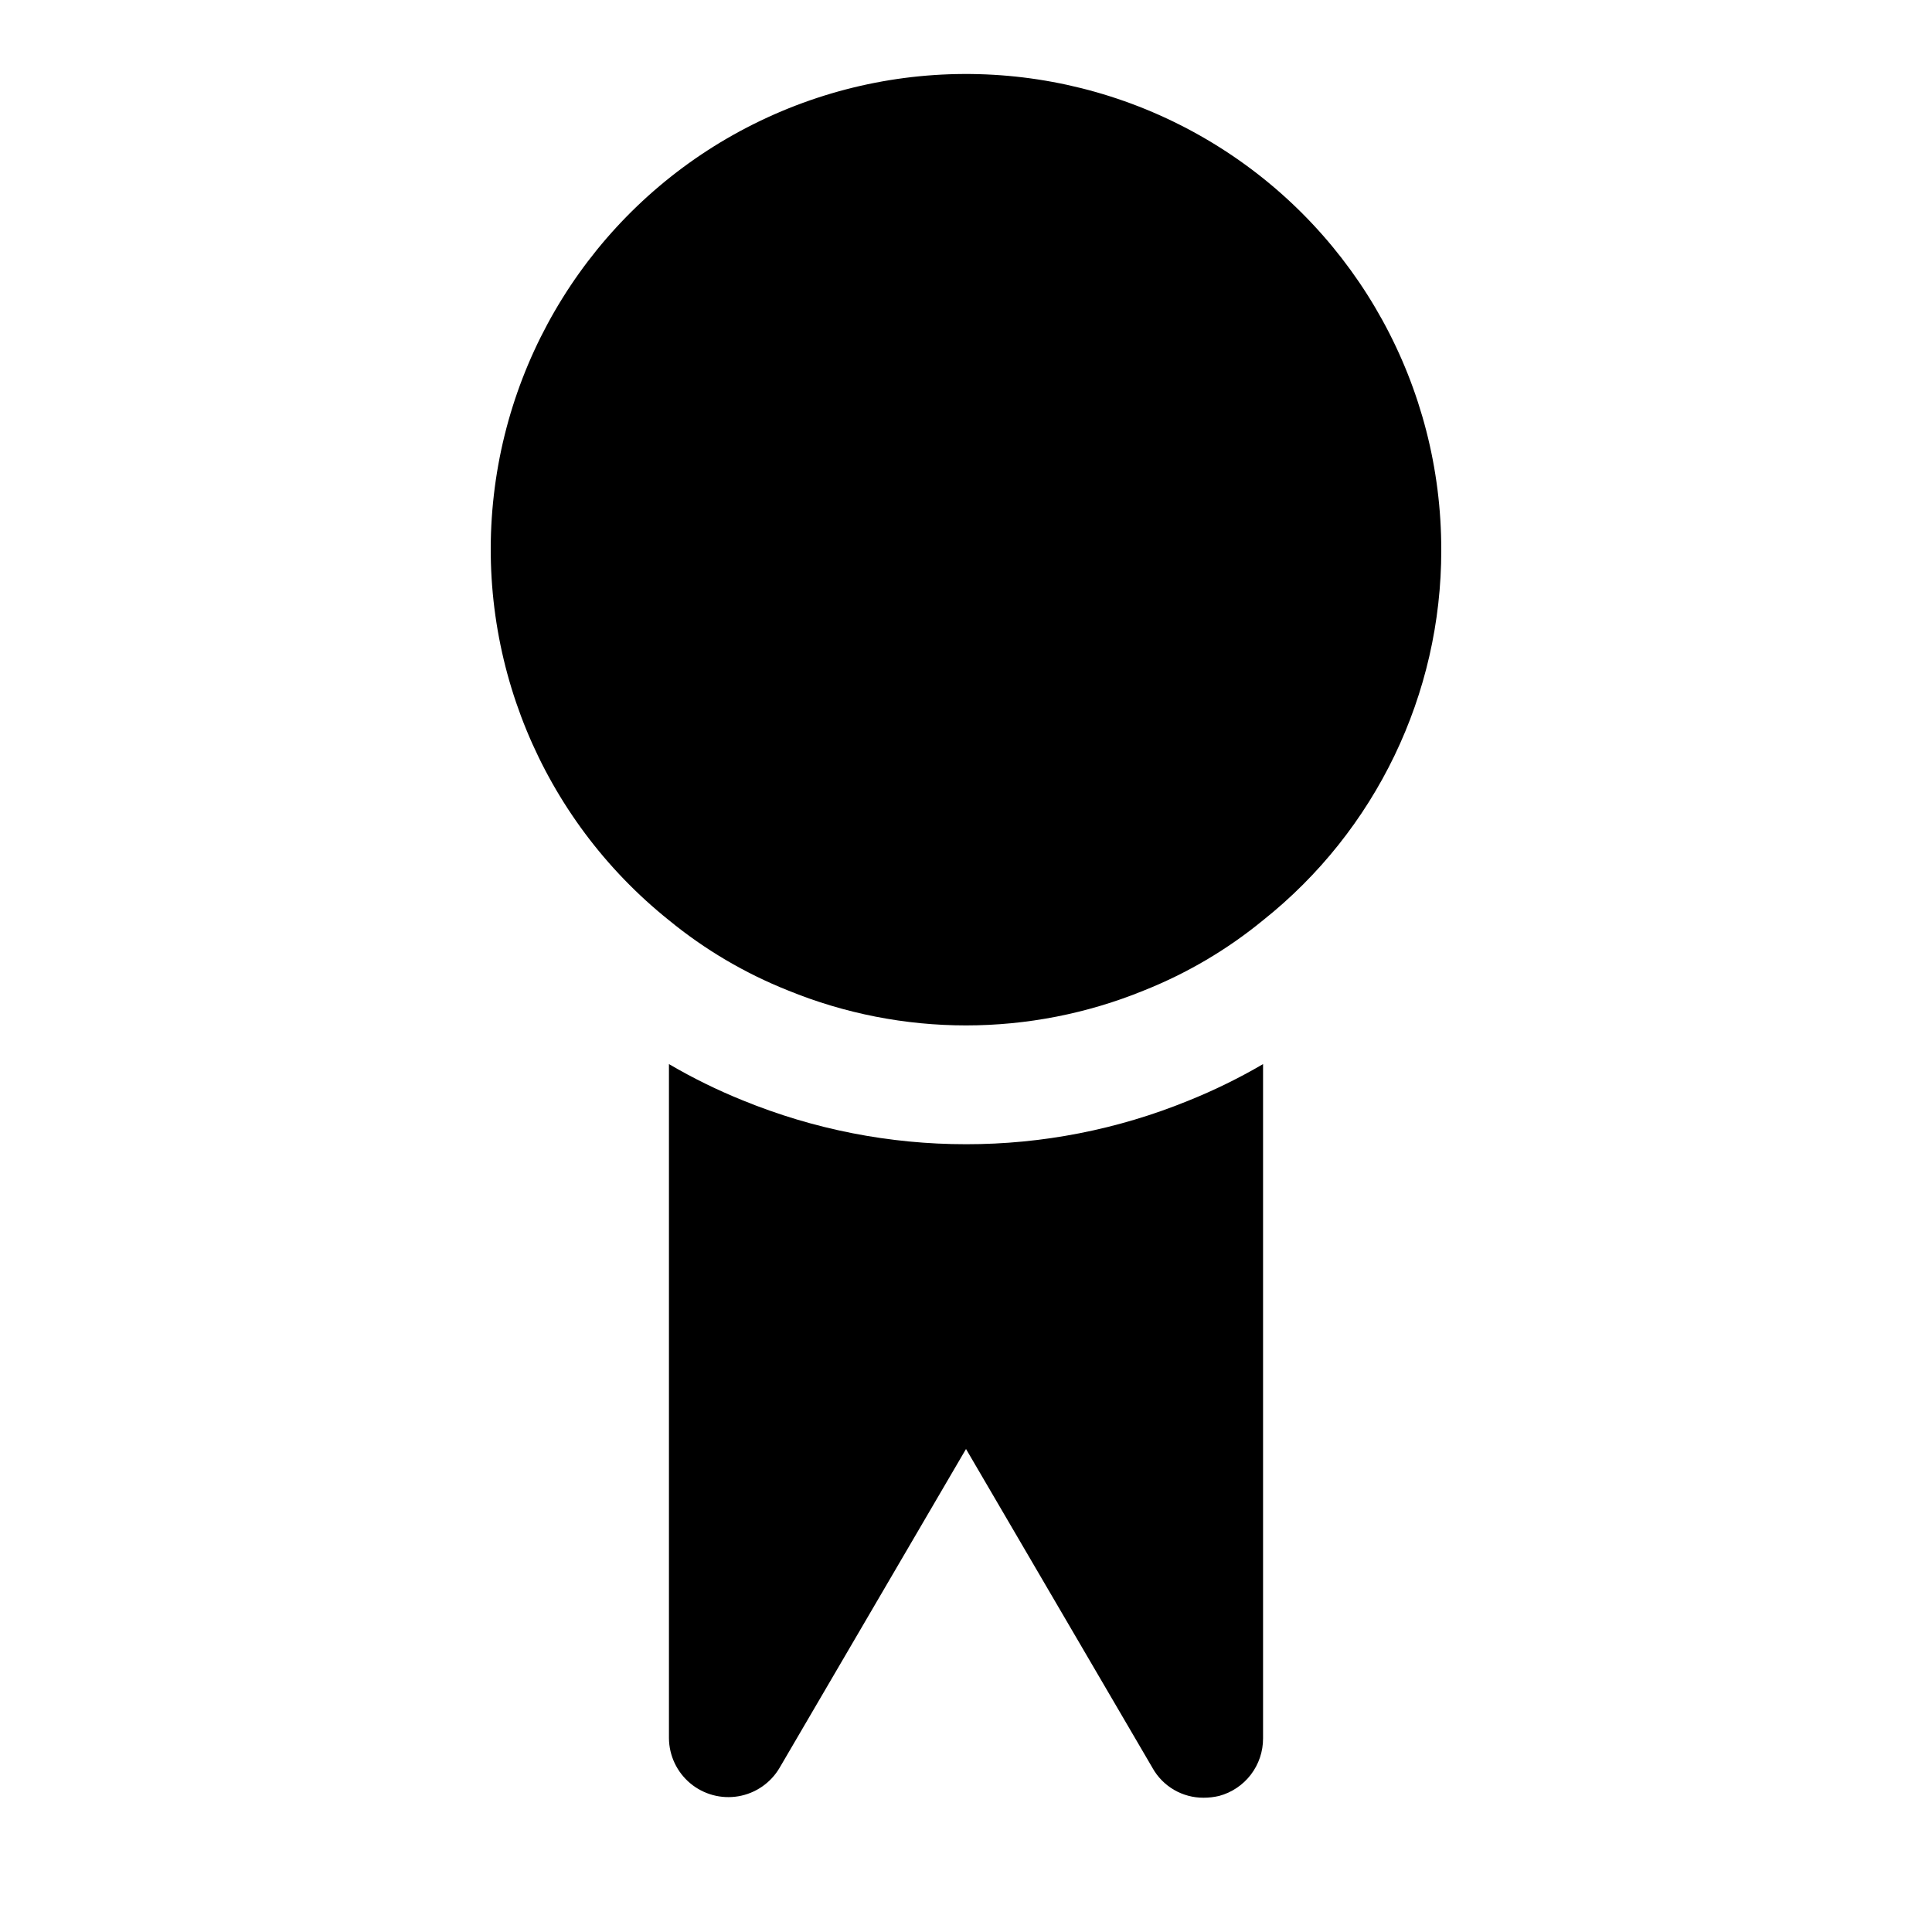 <?xml version="1.0" encoding="UTF-8"?>
<!-- Uploaded to: SVG Repo, www.svgrepo.com, Generator: SVG Repo Mixer Tools -->
<svg fill="#000000" width="800px" height="800px" version="1.1" viewBox="144 144 512 512" xmlns="http://www.w3.org/2000/svg">
 <path d="m525.95 289.79c0.043 38.188-17.348 74.309-47.23 98.086-9.48 7.773-20.102 14.039-31.488 18.578-30.27 12.387-64.195 12.387-94.465 0-11.387-4.539-22.008-10.805-31.488-18.578-33.816-27.074-51.344-69.625-46.41-112.66 4.93-43.035 31.633-80.52 70.699-99.238 39.066-18.723 85.008-16.055 121.64 7.062 36.637 23.113 58.82 63.438 58.738 106.75zm-125.95 157.44c-20.285 0.012-40.379-3.934-59.152-11.617-6.75-2.723-13.293-5.938-19.57-9.621v178.68c0.047 4.613 2.117 8.973 5.66 11.93 3.543 2.953 8.203 4.207 12.75 3.426s8.52-3.516 10.875-7.484l49.438-84.547 49.438 84.547h-0.004c1.348 2.402 3.316 4.398 5.695 5.785 2.383 1.383 5.09 2.106 7.848 2.086 1.375 0 2.75-0.16 4.09-0.473 3.356-0.902 6.32-2.891 8.426-5.652 2.106-2.762 3.242-6.144 3.227-9.617v-178.68c-6.375 3.731-13.016 6.981-19.867 9.73-18.684 7.621-38.676 11.531-58.852 11.508z"/>
</svg>